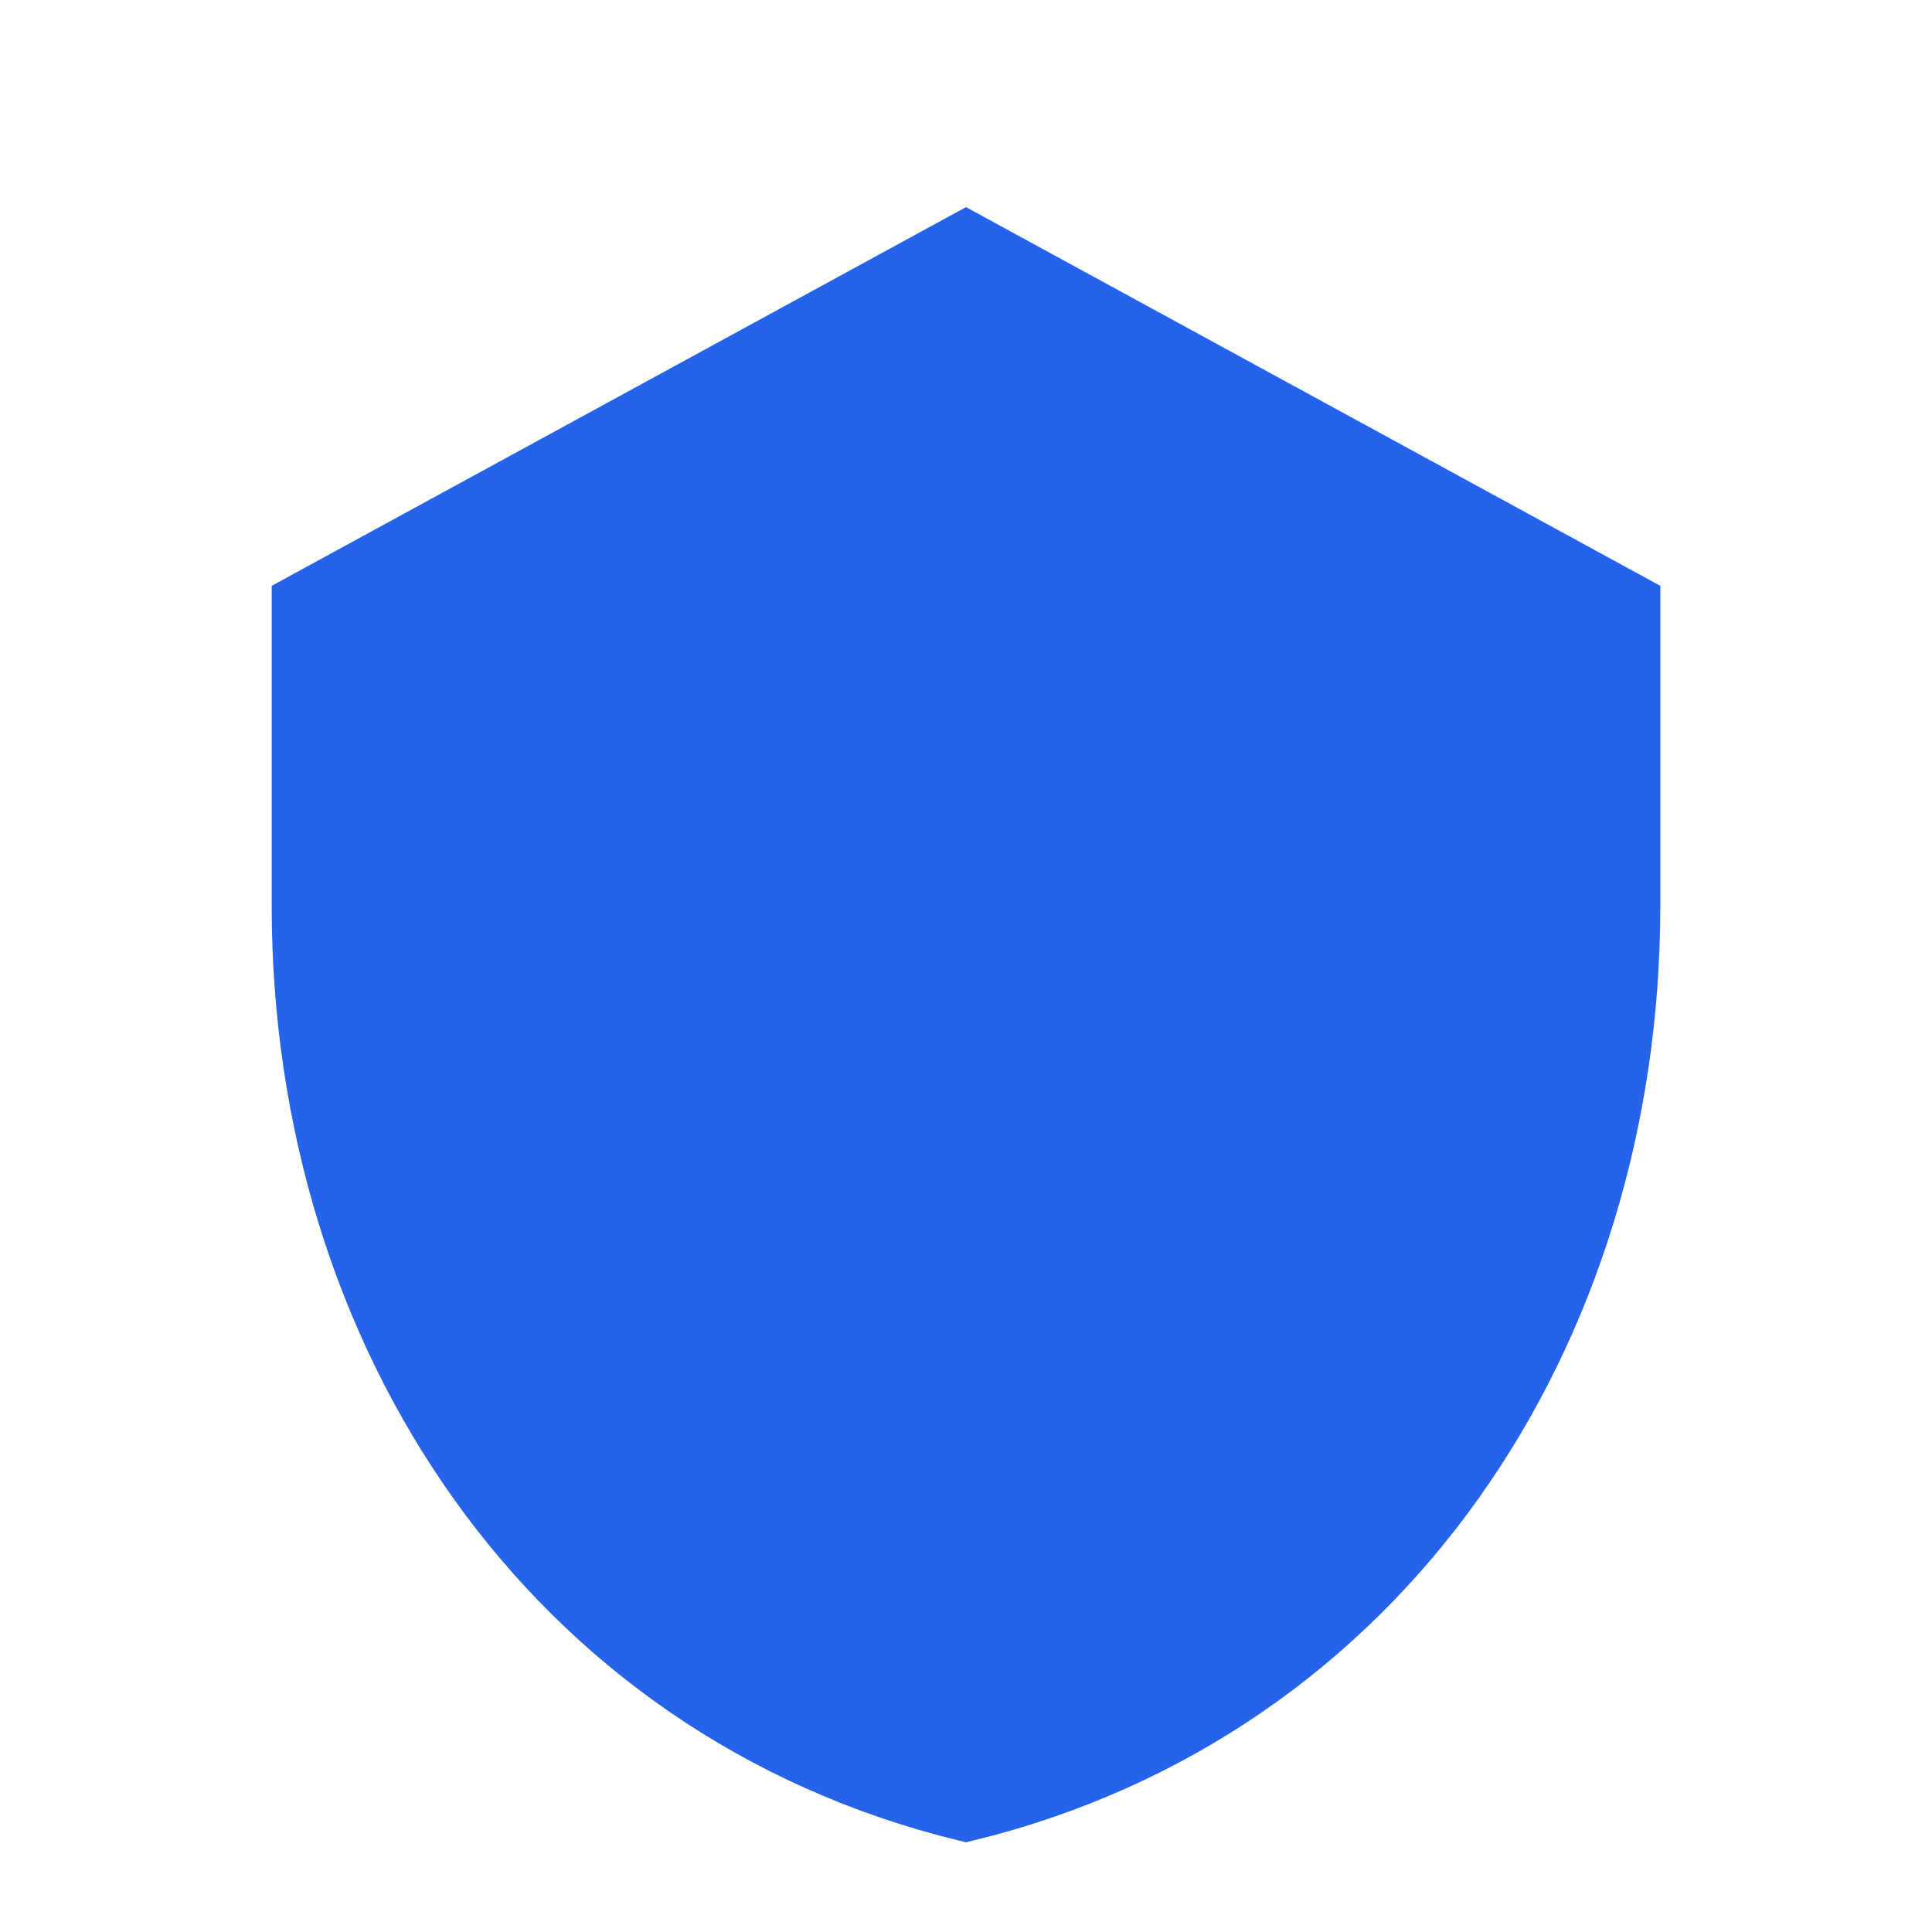 <svg width="32" height="32" viewBox="0 0 32 32" fill="none" xmlns="http://www.w3.org/2000/svg">
  <!-- Shield background -->
  <path
    d="M16 4L5 10V15C5 22.1 9.12 28.32 16 30C22.88 28.32 27 22.1 27 15V10L16 4Z"
    fill="#2563EB"
    fillOpacity="0.1"
  />
  <!-- Shield outline -->
  <path
    d="M16 4L5 10V15C5 22.1 9.12 28.32 16 30C22.88 28.32 27 22.1 27 15V10L16 4Z"
    stroke="#2563EB"
    strokeWidth="2"
    strokeLinecap="round"
    strokeLinejoin="round"
  />
  <!-- Stylized dumbbell -->
  <path
    d="M11 16H21M10 13V19M22 13V19"
    stroke="#2563EB"
    strokeWidth="2"
    strokeLinecap="round"
    strokeLinejoin="round"
  />
  <!-- Weight plates -->
  <circle cx="9" cy="16" r="2" fill="#2563EB"/>
  <circle cx="23" cy="16" r="2" fill="#2563EB"/>
</svg>